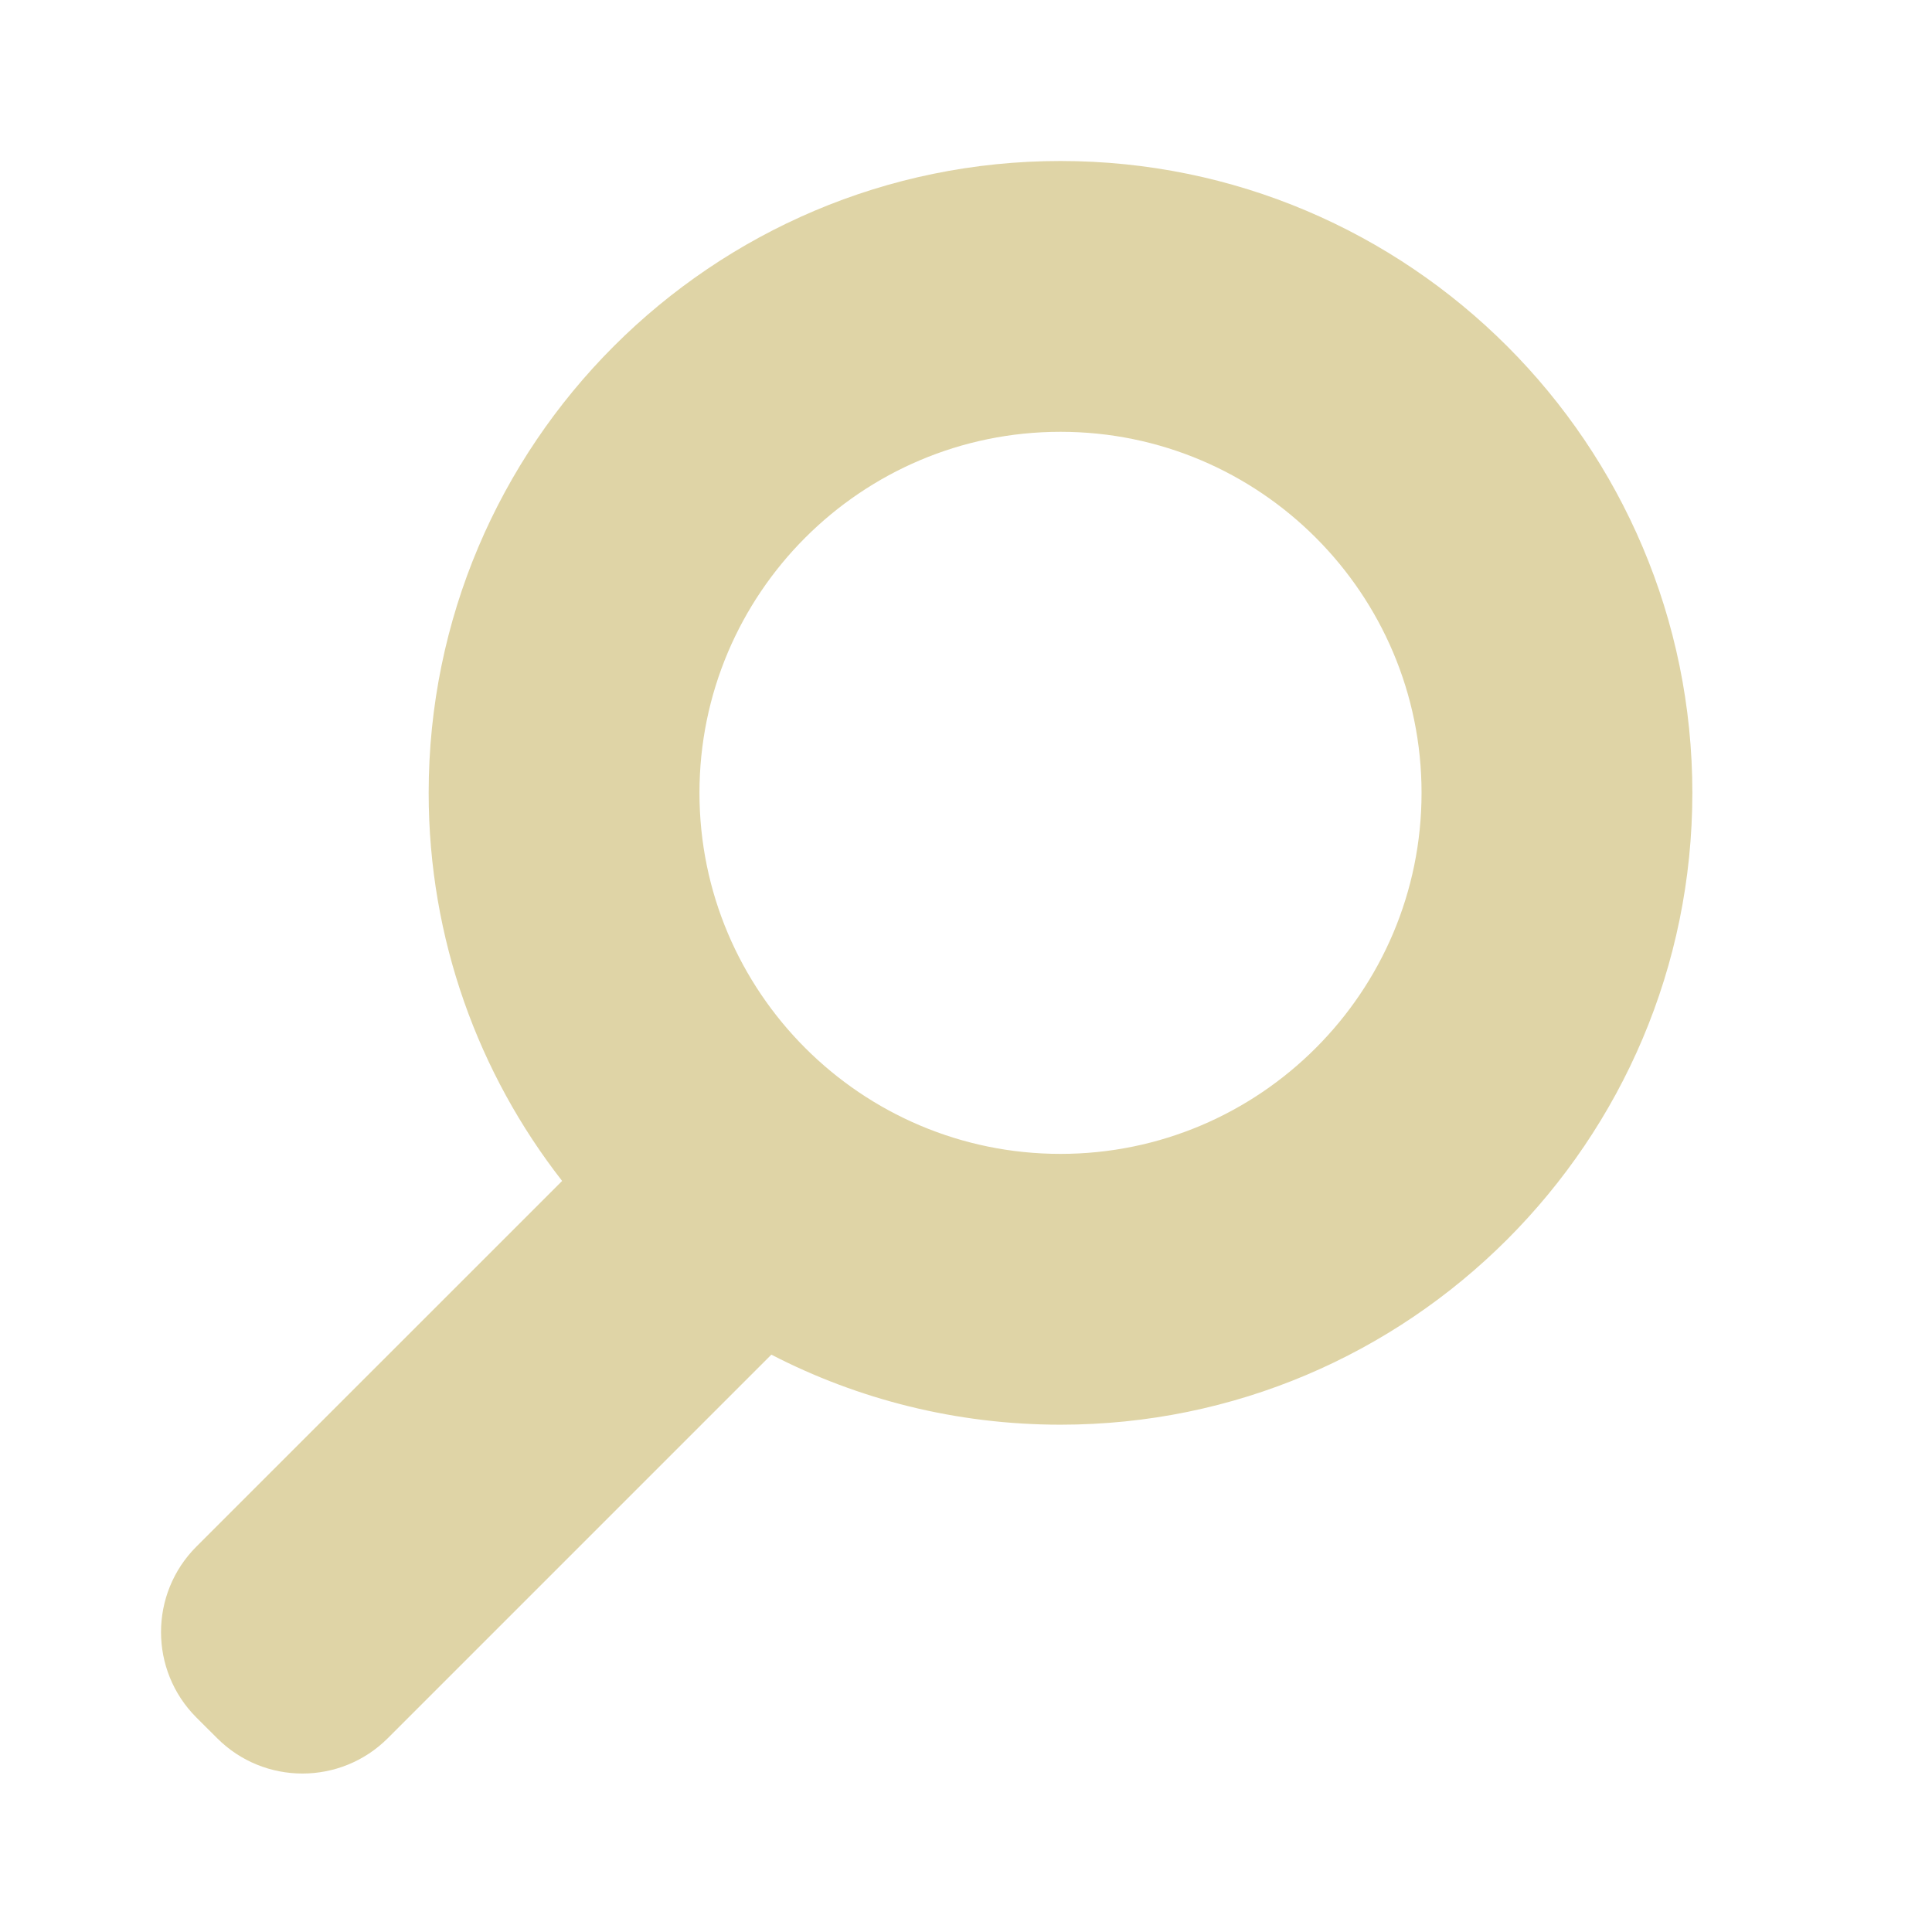 <svg width="24" height="24" viewBox="0 0 24 24" fill="none" xmlns="http://www.w3.org/2000/svg">
<path fill-rule="evenodd" clip-rule="evenodd" d="M13.174 2C8.842 2 5.325 5.519 5.325 9.849C5.325 11.665 5.944 13.339 6.983 14.67L2.439 19.213C1.854 19.799 1.854 20.749 2.439 21.335L2.697 21.592C3.282 22.178 4.232 22.178 4.818 21.592L9.582 16.828C10.659 17.384 11.88 17.698 13.174 17.698C17.505 17.698 21.023 14.179 21.023 9.849C21.023 5.519 17.505 2 13.174 2ZM13.174 5.364C10.699 5.364 8.689 7.375 8.689 9.849C8.689 12.323 10.699 14.334 13.174 14.334C15.649 14.334 17.659 12.323 17.659 9.849C17.659 7.375 15.649 5.364 13.174 5.364Z" fill="#DFD4A6"/>
</svg>
